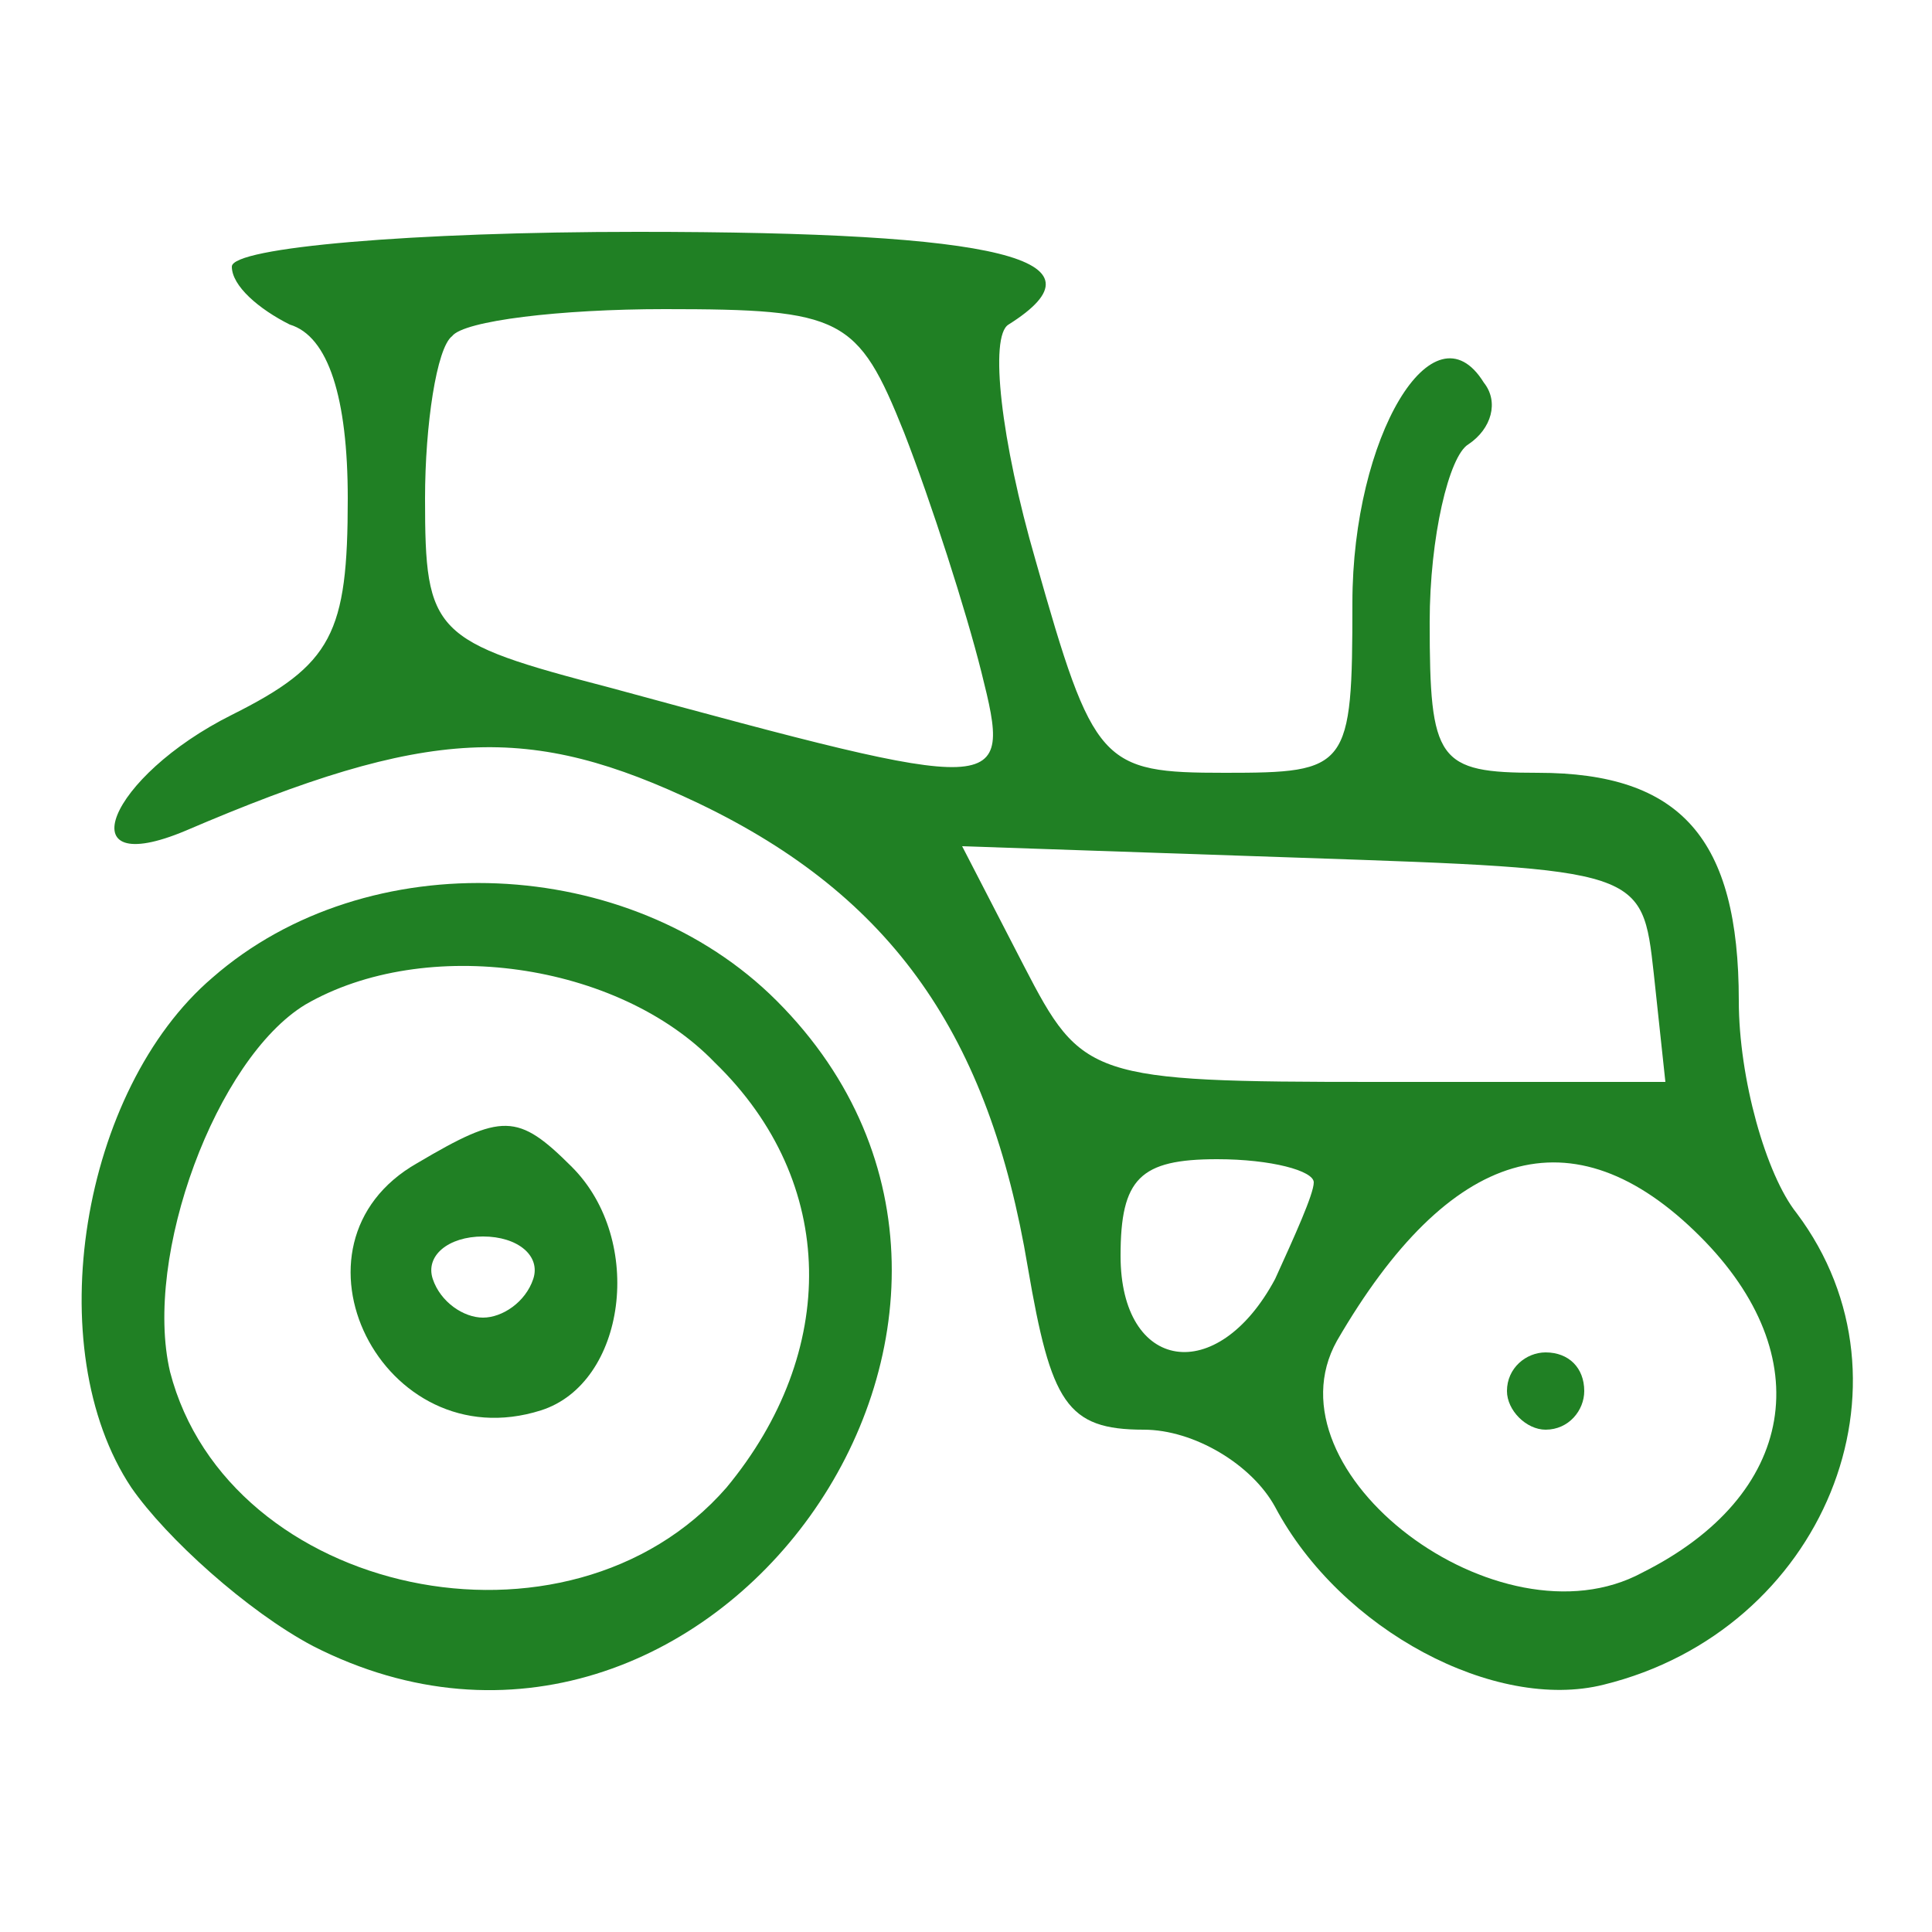 <?xml version="1.0" standalone="no"?>
<!DOCTYPE svg PUBLIC "-//W3C//DTD SVG 20010904//EN"
 "http://www.w3.org/TR/2001/REC-SVG-20010904/DTD/svg10.dtd">
<svg version="1.0" xmlns="http://www.w3.org/2000/svg"
 width="50pt" height="50pt" viewBox="0 0 50 50"
 preserveAspectRatio="xMidYMid meet">

<g transform="translate(0,50) scale(0.1,-0.1)"
fill="#208024" stroke="none">
<path d="M60 431 c0 -5 7 -11 15 -15 10 -3 15 -19 15 -45 0 -35 -4 -43 -30
-56 -32 -16 -43 -43 -12 -30 63 27 89 28 133 7 50 -24 75 -60 85 -120 6 -35
10 -42 30 -42 13 0 28 -9 34 -20 17 -32 57 -53 85 -46 57 14 83 78 50 122 -8
10 -15 35 -15 55 0 42 -15 59 -52 59 -26 0 -28 3 -28 39 0 22 5 43 10 46 6 4
8 11 4 16 -13 21 -34 -14 -34 -57 0 -43 -1 -44 -33 -44 -32 0 -34 2 -49 55 -9
31 -12 58 -7 61 27 17 -2 24 -96 24 -58 0 -105 -4 -105 -9z m174 -43 c7 -18
16 -46 20 -62 8 -32 7 -32 -96 -4 -46 12 -48 14 -48 49 0 19 3 39 7 42 3 4 28
7 55 7 46 0 50 -2 62 -32z m194 -140 l3 -28 -75 0 c-74 0 -76 1 -91 30 l-16
31 88 -3 c88 -3 88 -3 91 -30z m-88 -54 c0 -3 -5 -14 -10 -25 -15 -28 -40 -24
-40 6 0 20 5 25 25 25 14 0 25 -3 25 -6z m100 -14 c31 -31 25 -67 -15 -87 -37
-20 -98 26 -79 60 29 50 61 60 94 27z"/>
<path d="M390 140 c0 -5 5 -10 10 -10 6 0 10 5 10 10 0 6 -4 10 -10 10 -5 0
-10 -4 -10 -10z"/>
<path d="M55 247 c-34 -29 -45 -96 -21 -132 9 -13 30 -32 47 -41 102 -52 201
86 120 167 -38 38 -106 41 -146 6z m130 -22 c32 -31 32 -75 3 -110 -41 -47
-129 -28 -144 30 -7 30 12 81 35 95 31 18 81 11 106 -15z"/>
<path d="M108 199 c-37 -21 -9 -77 32 -64 22 7 27 44 8 63 -14 14 -18 14 -40
1z m30 -30 c-2 -6 -8 -10 -13 -10 -5 0 -11 4 -13 10 -2 6 4 11 13 11 9 0 15
-5 13 -11z"/>
</g>
</svg>
